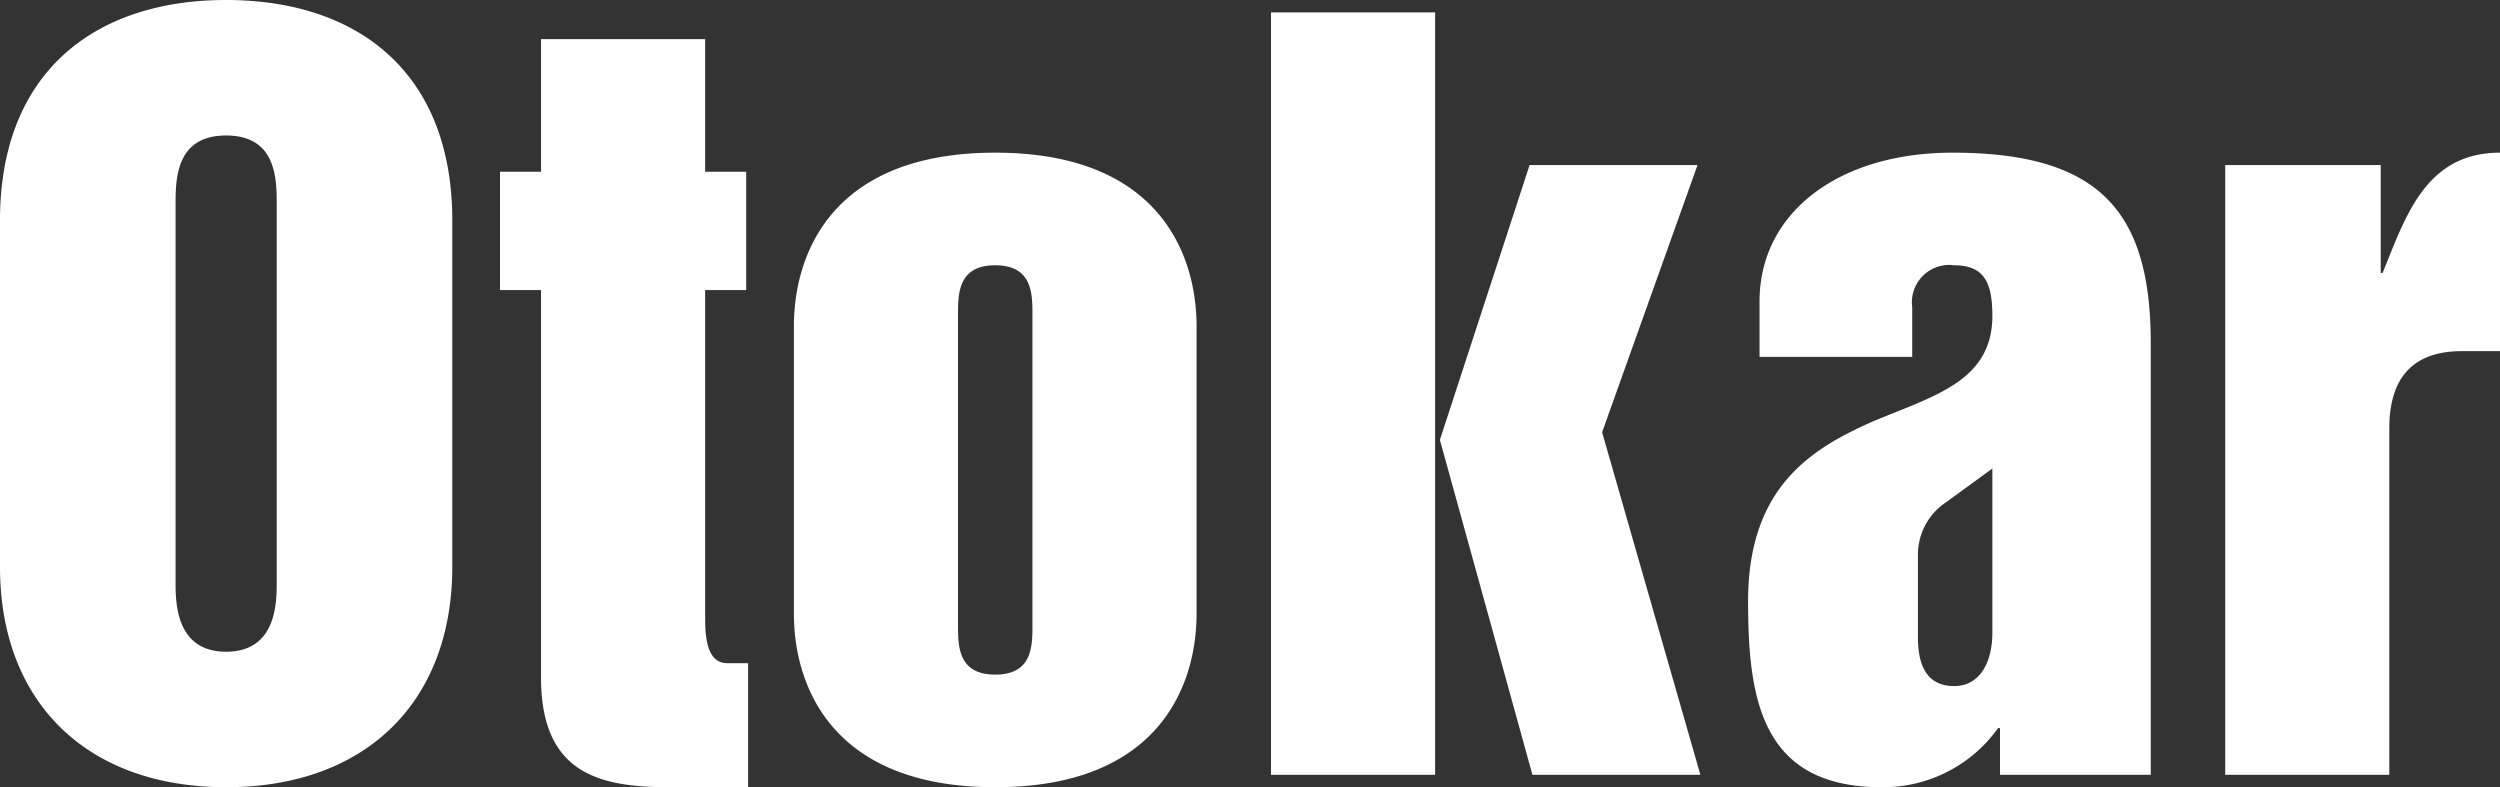 <svg xmlns="http://www.w3.org/2000/svg" width="104.8" height="33" viewBox="0 0 104.8 33" style="fill: #fff;">
  <rect x="0" y="0" width="104.8" height="33" fill="#333333" stroke="none"/>
  <path id="Path_14" data-name="Path 14" d="M9-23.88c0-1.08,0-2.92,2.12-2.92s2.12,1.84,2.12,2.92v15.8c0,.84,0,2.92-2.12,2.92S9-7.24,9-8.08ZM1.64-8.72C1.64-3.04,5.28.52,11.12.52S20.6-3.04,20.6-8.72V-23.24c0-6.24-4-9.24-9.48-9.24s-9.48,3-9.48,9.24ZM24.32-4.08c0,4,2.4,4.6,5.36,4.6H33v-5.2h-.88c-.92,0-.92-1.32-.92-1.96V-20.32h1.72v-4.96H31.2v-5.56H24.32v5.56H22.6v4.96h1.72Zm10.6-2.68c0,3,1.56,7.28,8.44,7.28S51.8-3.76,51.8-6.76V-18.8c0-3-1.56-7.28-8.44-7.28s-8.44,4.28-8.44,7.28ZM41.8-19.28c0-.88,0-2.08,1.56-2.08s1.56,1.2,1.56,2.08v13c0,.88,0,2.08-1.56,2.08S41.8-5.4,41.8-6.28ZM65.88,0h7.04L68.8-14.36l4-11.2H65.76L62-14.04ZM54.92,0H61.8V-31.96H54.92ZM91.8-18.08c0-5.52-2.12-8-8.32-8-4.72,0-8.08,2.48-8.08,6.24v2.32h6.4V-19.6a1.566,1.566,0,0,1,1.76-1.76c1.28,0,1.6.76,1.6,2.12,0,2.76-2.48,3.36-5.04,4.44-2.52,1.12-5.2,2.72-5.2,7.52,0,4.12.56,7.8,5.6,7.8A5.917,5.917,0,0,0,85.4-1.96h.08V0H91.8ZM85.16-5.96c0,1.24-.52,2.24-1.6,2.24-.96,0-1.52-.6-1.52-2.04v-3.4a2.642,2.642,0,0,1,1.2-2.28l1.92-1.4ZM94.92,0h6.88V-14.52c0-1.76.68-3.24,3.04-3.24h1.6v-8.32c-3.12,0-3.96,2.68-4.92,5.04h-.08v-4.52H94.92Z" transform="translate(-1.64 32.48)"/>
</svg>
